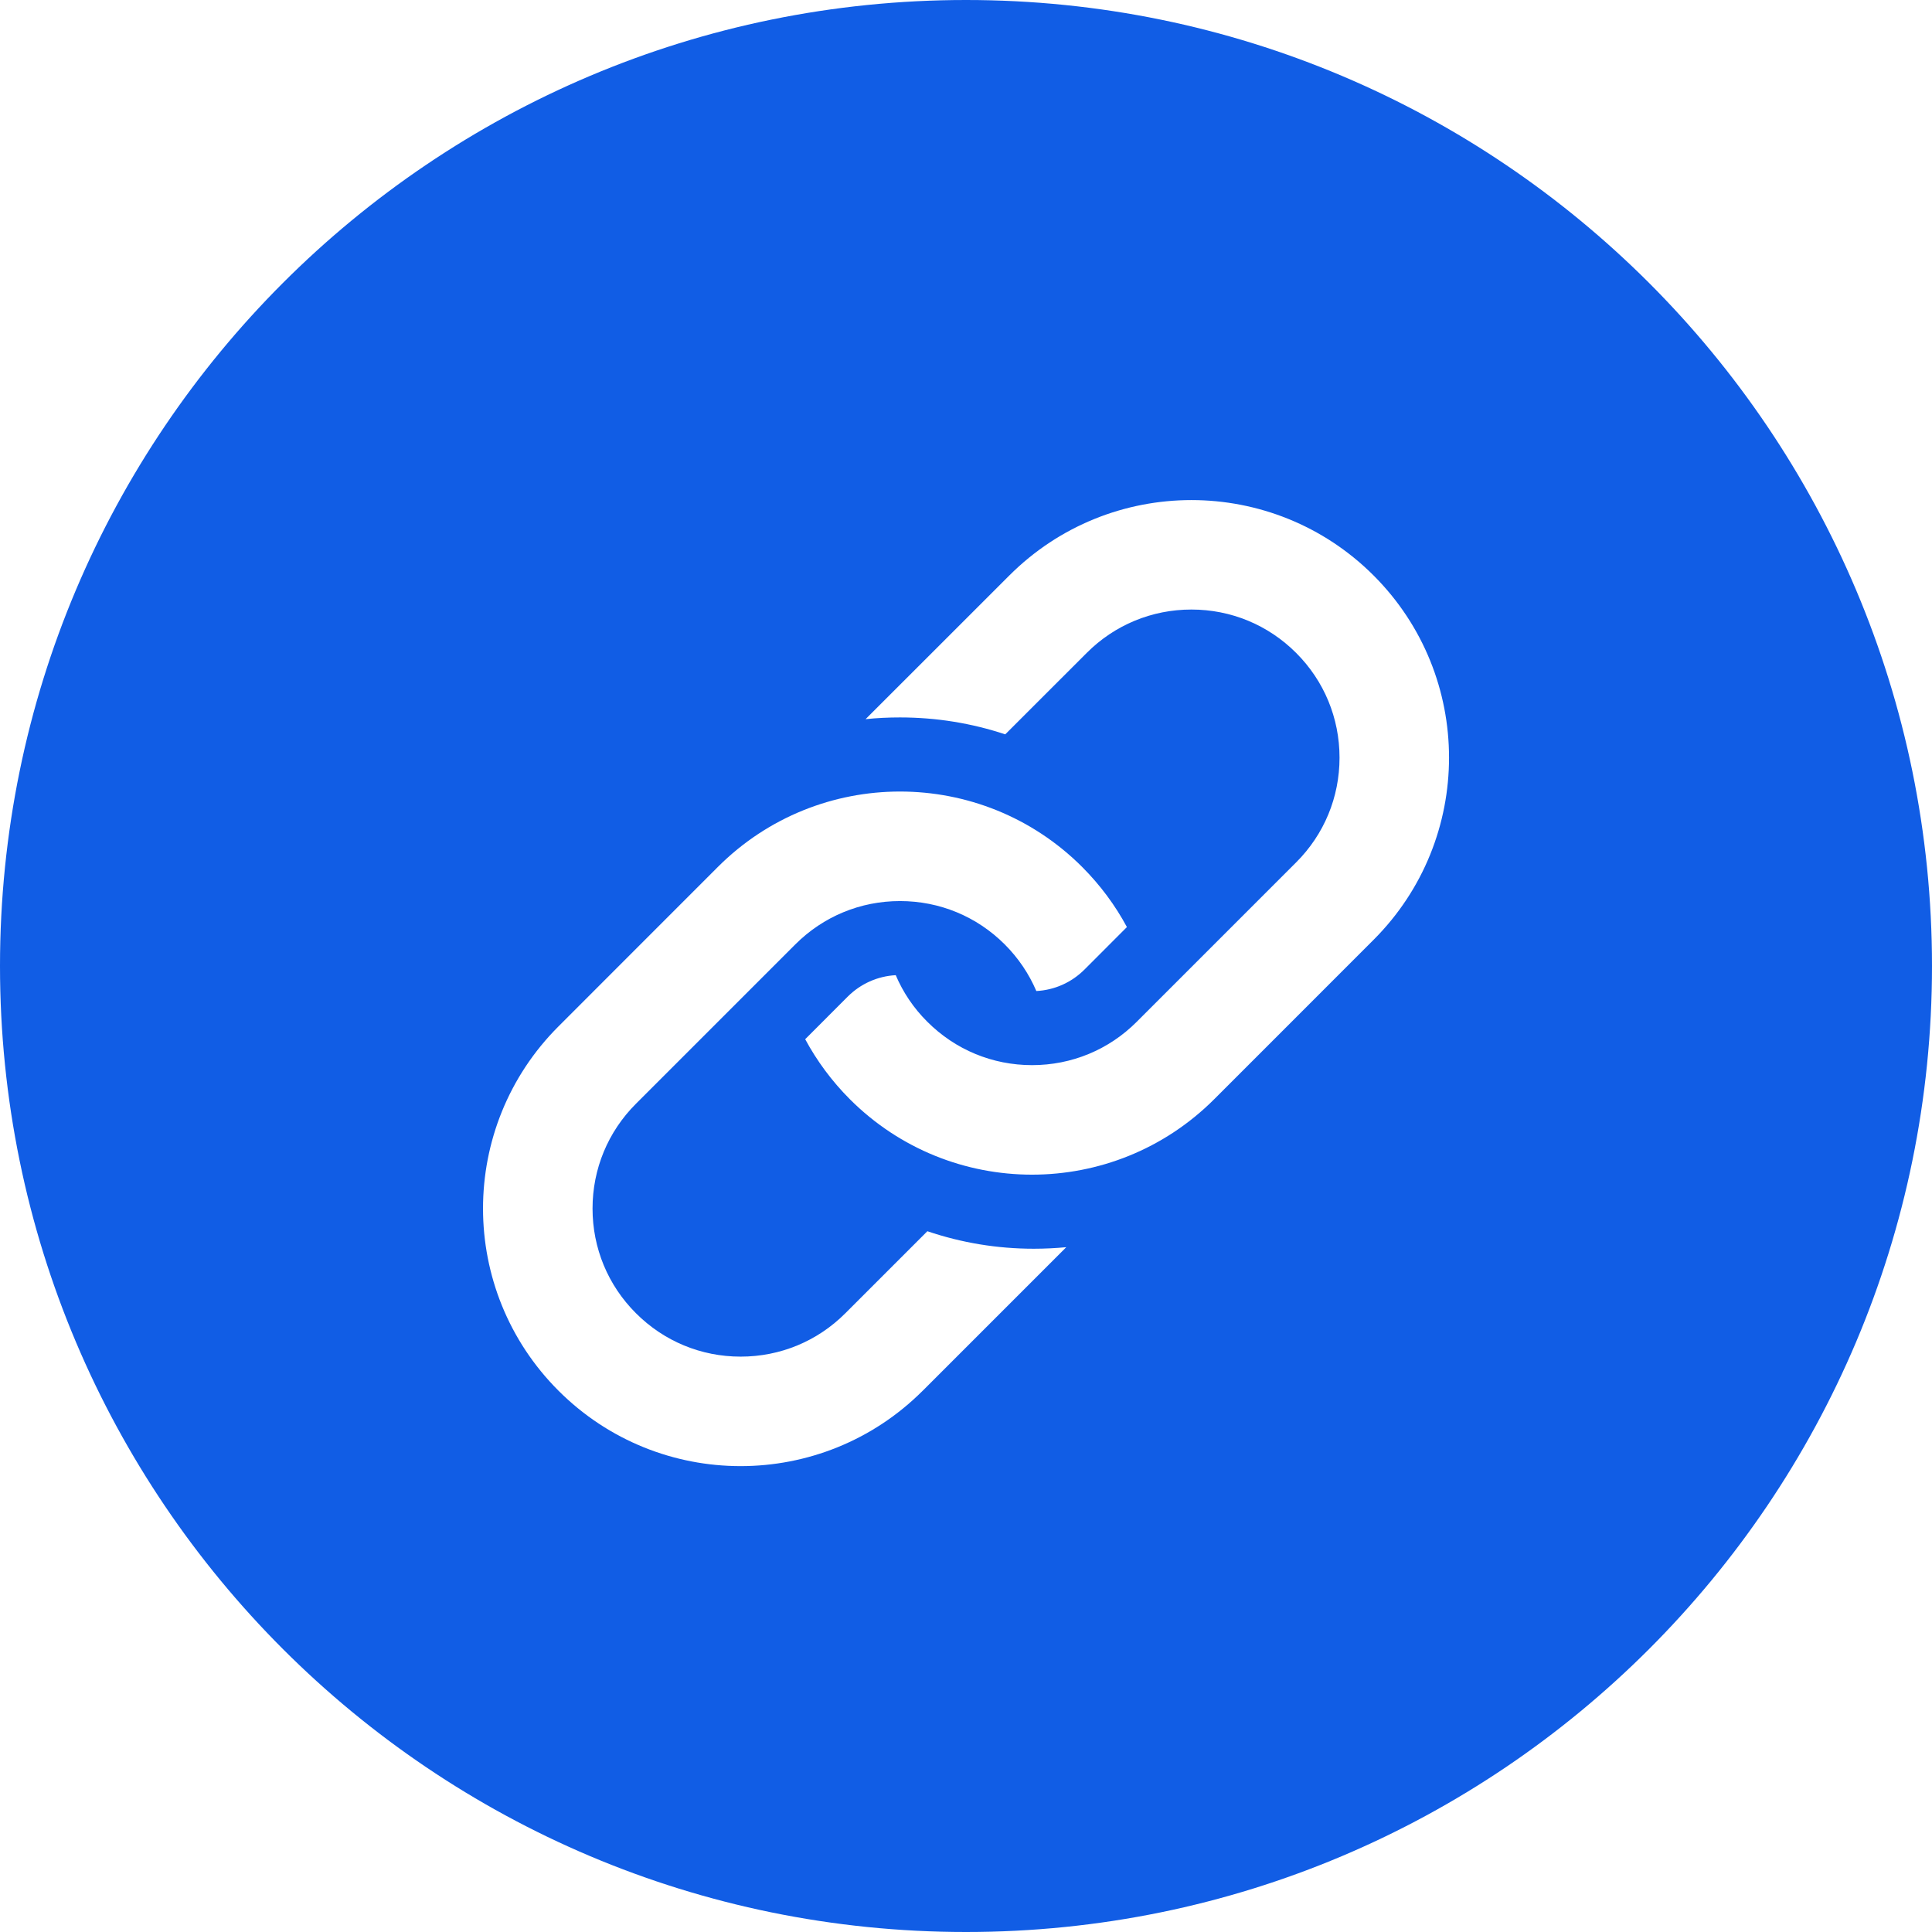 <?xml version="1.0" encoding="UTF-8"?>
<svg id="Livello_2" data-name="Livello 2" xmlns="http://www.w3.org/2000/svg" viewBox="0 0 562.64 562.64">
  <defs>
    <style>
      .cls-1 {
        fill: #115de5;
      }
    </style>
  </defs>
  <g id="Layer_1" data-name="Layer 1">
    <path class="cls-1" d="M281.32,0C125.95,0,0,125.95,0,281.32s125.95,281.32,281.32,281.32,281.32-125.95,281.32-281.32S436.69,0,281.32,0ZM268.72,405c-29.29,29.29-76.79,29.29-106.08,0s-29.31-76.8,0-106.09l46.41-46.43c29.29-29.29,76.8-29.29,106.1,0,5.3,5.31,9.65,11.21,13.03,17.5l-12.34,12.36c-3.78,3.78-8.73,5.99-14.04,6.27-2.14-5.01-5.24-9.62-9.2-13.58-8.15-8.14-18.96-12.62-30.5-12.62s-22.34,4.48-30.49,12.62l-46.41,46.41c-8.16,8.16-12.64,18.99-12.64,30.51s4.48,22.35,12.64,30.49c8.15,8.16,18.97,12.64,30.49,12.64s22.36-4.48,30.5-12.64l23.88-23.88c9.97,3.38,20.38,5.1,30.99,5.1h0s.02,0,.02,0c3.18,0,6.33-.16,9.44-.45l-41.79,41.79ZM400.02,273.69l-46.42,46.43c-29.3,29.29-76.81,29.29-106.1,0-5.29-5.3-9.63-11.21-13.01-17.48l12.36-12.38c3.78-3.78,8.72-5.98,14.01-6.27,2.13,5.01,5.22,9.62,9.19,13.56,8.16,8.16,18.97,12.64,30.51,12.64s22.36-4.48,30.5-12.64l46.41-46.41c8.15-8.14,12.63-18.97,12.63-30.49s-4.48-22.36-12.63-30.5c-8.15-8.16-18.98-12.64-30.5-12.64s-22.36,4.48-30.5,12.64l-23.72,23.71c-9.75-3.24-20.05-4.93-30.65-4.93-3.36,0-6.71.15-10.03.51l41.86-41.84c29.29-29.29,76.79-29.29,106.1,0,29.28,29.29,29.28,76.79,0,106.08Z"/>
  </g>
</svg>
